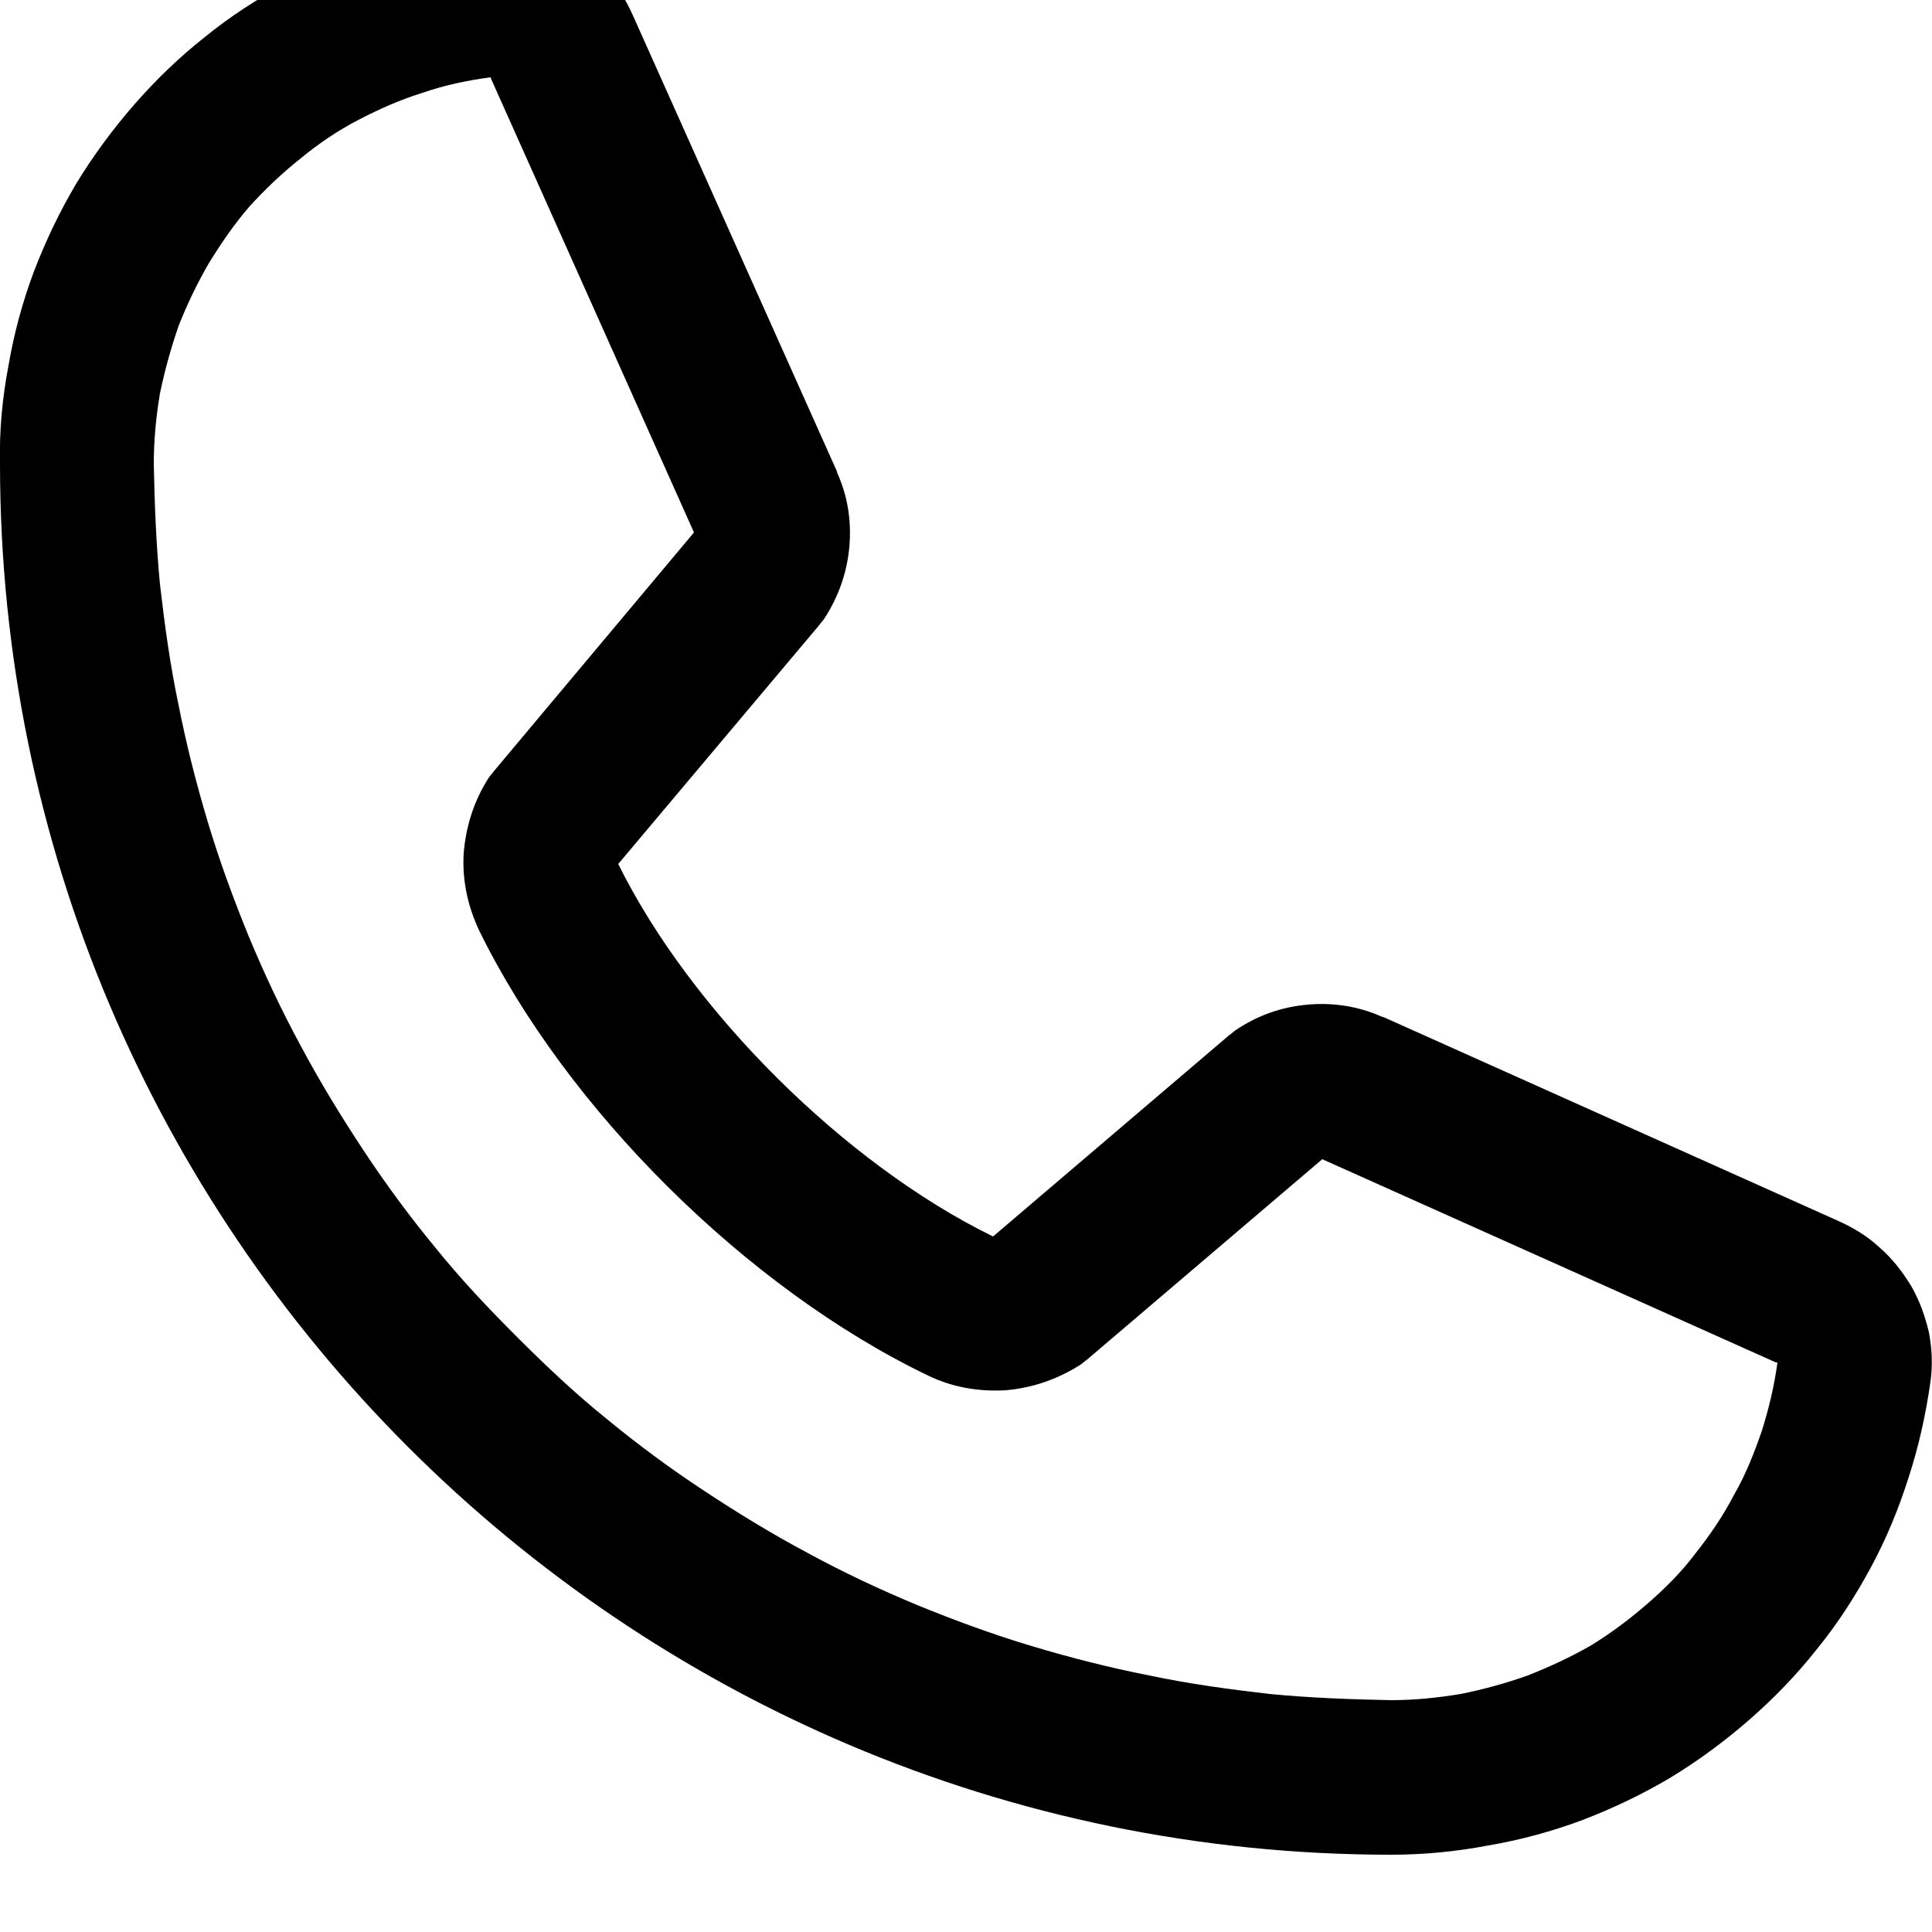 <svg width="25" height="25" viewBox="0 0 25 25" fill="none" xmlns="http://www.w3.org/2000/svg" xmlns:xlink="http://www.w3.org/1999/xlink">
	<desc>
			Created with Pixso.
	</desc>
	<defs/>
	<path id="path" d="M23.79 15.8L17.9 13.16L17.89 13.16C17.58 13.02 17.25 12.97 16.92 13C16.58 13.03 16.27 13.14 15.99 13.33C15.96 13.35 15.93 13.38 15.9 13.4L12.85 16C10.93 15.06 8.94 13.08 8 11.18L10.6 8.09C10.62 8.06 10.65 8.03 10.67 8C10.85 7.72 10.96 7.41 10.99 7.08C11.02 6.74 10.97 6.42 10.83 6.11L10.83 6.1L8.19 0.2C8.1 0 7.99 -0.18 7.84 -0.34C7.7 -0.5 7.53 -0.63 7.35 -0.74C7.16 -0.85 6.96 -0.92 6.75 -0.97C6.54 -1.01 6.32 -1.02 6.11 -0.99C5.69 -0.93 5.28 -0.84 4.88 -0.71C4.47 -0.58 4.08 -0.42 3.71 -0.22C3.34 -0.02 2.98 0.21 2.65 0.48C2.32 0.74 2.02 1.03 1.74 1.35C1.46 1.67 1.21 2.01 0.99 2.37C0.77 2.74 0.59 3.12 0.44 3.51C0.29 3.91 0.18 4.32 0.11 4.73C0.03 5.15 -0.01 5.57 -7.63e-6 6C-7.63e-6 15.92 8.07 24 18 24C18.42 24 18.84 23.96 19.26 23.88C19.67 23.81 20.08 23.7 20.48 23.55C20.87 23.4 21.25 23.22 21.62 23C21.98 22.78 22.32 22.53 22.64 22.25C22.96 21.97 23.25 21.67 23.51 21.34C23.78 21.01 24.01 20.65 24.21 20.28C24.41 19.91 24.57 19.52 24.7 19.11C24.83 18.71 24.92 18.3 24.98 17.88C25.01 17.67 25 17.45 24.96 17.24C24.91 17.03 24.84 16.83 24.73 16.64C24.62 16.46 24.49 16.29 24.33 16.15C24.17 16 23.99 15.89 23.79 15.8ZM18 22C17.47 21.99 16.95 21.97 16.43 21.92C15.91 21.86 15.39 21.79 14.87 21.68C14.36 21.58 13.85 21.45 13.35 21.3C12.85 21.15 12.36 20.97 11.87 20.77C11.39 20.57 10.92 20.35 10.46 20.1C9.99 19.85 9.55 19.58 9.11 19.29C8.67 19 8.25 18.69 7.85 18.36C7.44 18.03 7.06 17.67 6.69 17.3C6.32 16.93 5.96 16.55 5.63 16.14C5.3 15.74 4.99 15.32 4.7 14.88C4.41 14.44 4.14 14 3.89 13.53C3.64 13.07 3.42 12.6 3.22 12.12C3.02 11.63 2.84 11.14 2.69 10.64C2.54 10.14 2.41 9.63 2.31 9.12C2.2 8.6 2.13 8.08 2.07 7.56C2.02 7.04 2 6.52 1.99 6C1.99 5.69 2.02 5.39 2.07 5.09C2.13 4.8 2.21 4.51 2.31 4.22C2.42 3.94 2.55 3.67 2.7 3.41C2.86 3.15 3.03 2.9 3.23 2.67C3.43 2.45 3.65 2.24 3.89 2.05C4.12 1.86 4.37 1.69 4.64 1.55C4.91 1.41 5.18 1.29 5.47 1.2C5.76 1.1 6.05 1.04 6.35 1C6.35 1 6.35 1.01 6.35 1.01L8.98 6.89L6.39 9.98C6.37 10.01 6.34 10.04 6.32 10.07C6.13 10.37 6.03 10.69 6 11.04C5.98 11.39 6.05 11.72 6.2 12.04C7.33 14.35 9.66 16.67 12.01 17.8C12.32 17.95 12.66 18.01 13.01 17.99C13.36 17.96 13.68 17.85 13.98 17.66C14.01 17.64 14.04 17.61 14.07 17.59L17.11 15L22.98 17.63C22.98 17.63 22.99 17.63 23 17.63C22.96 17.93 22.89 18.22 22.8 18.51C22.7 18.8 22.59 19.08 22.44 19.34C22.3 19.61 22.13 19.86 21.94 20.1C21.76 20.34 21.55 20.55 21.32 20.75C21.09 20.95 20.85 21.13 20.59 21.29C20.33 21.44 20.05 21.57 19.77 21.68C19.49 21.78 19.2 21.86 18.9 21.92C18.6 21.97 18.3 22 18 22Z" fill="#000000" fill-opacity="1" fill-rule="nonzero"/>
</svg>
